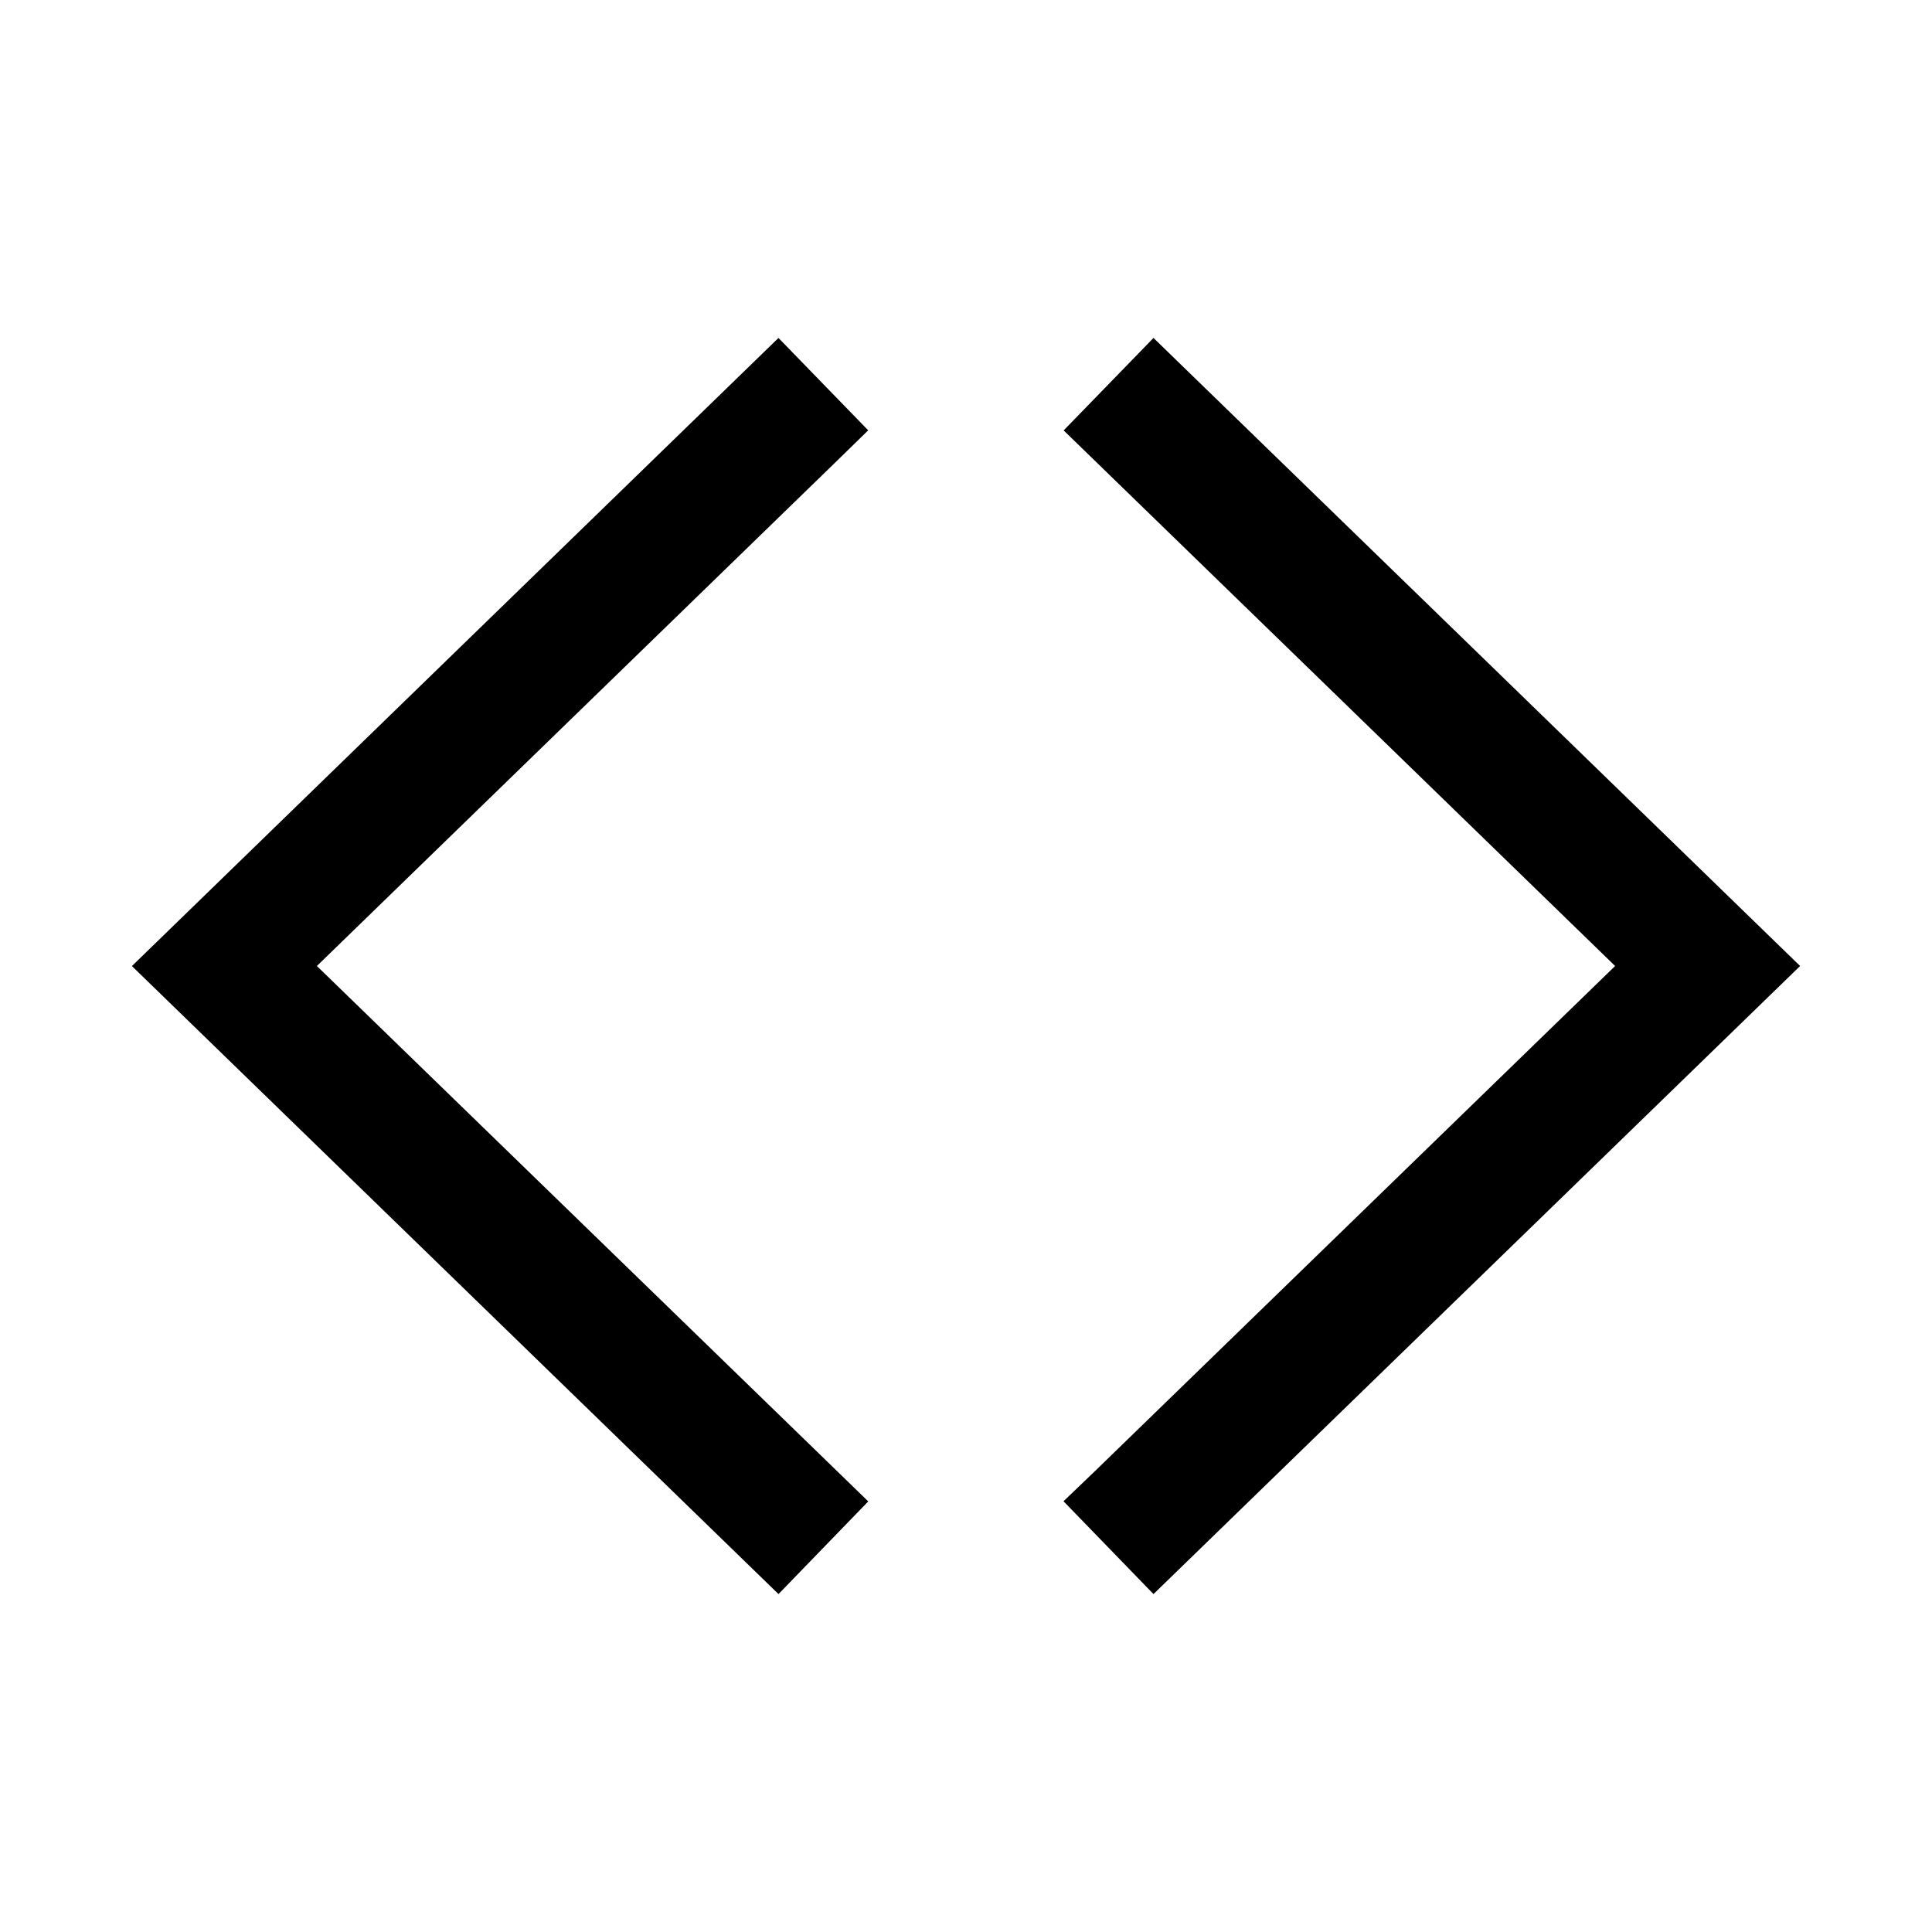 <?xml version="1.0" encoding="utf-8"?>
<!-- Generator: Adobe Illustrator 15.0.0, SVG Export Plug-In . SVG Version: 6.00 Build 0)  -->
<!DOCTYPE svg PUBLIC "-//W3C//DTD SVG 1.1//EN" "http://www.w3.org/Graphics/SVG/1.1/DTD/svg11.dtd">
<svg version="1.1" id="Layer_1" xmlns="http://www.w3.org/2000/svg" xmlns:xlink="http://www.w3.org/1999/xlink" x="0px" y="0px"
	 width="64px" height="64px" viewBox="0 0 64 64" enable-background="new 0 0 64 64" xml:space="preserve">
<g>
	<g>
		<polygon points="38.211,11.195 35.235,14.258 53.503,32 36.258,48.746 35.23,49.731 38.211,52.806 59.631,32 		"/>
	</g>
	<g>
		<polygon points="27.75,15.242 28.76,14.255 25.788,11.195 4.37,32.002 25.789,52.806 28.762,49.736 10.497,32 		"/>
	</g>
</g>
</svg>
